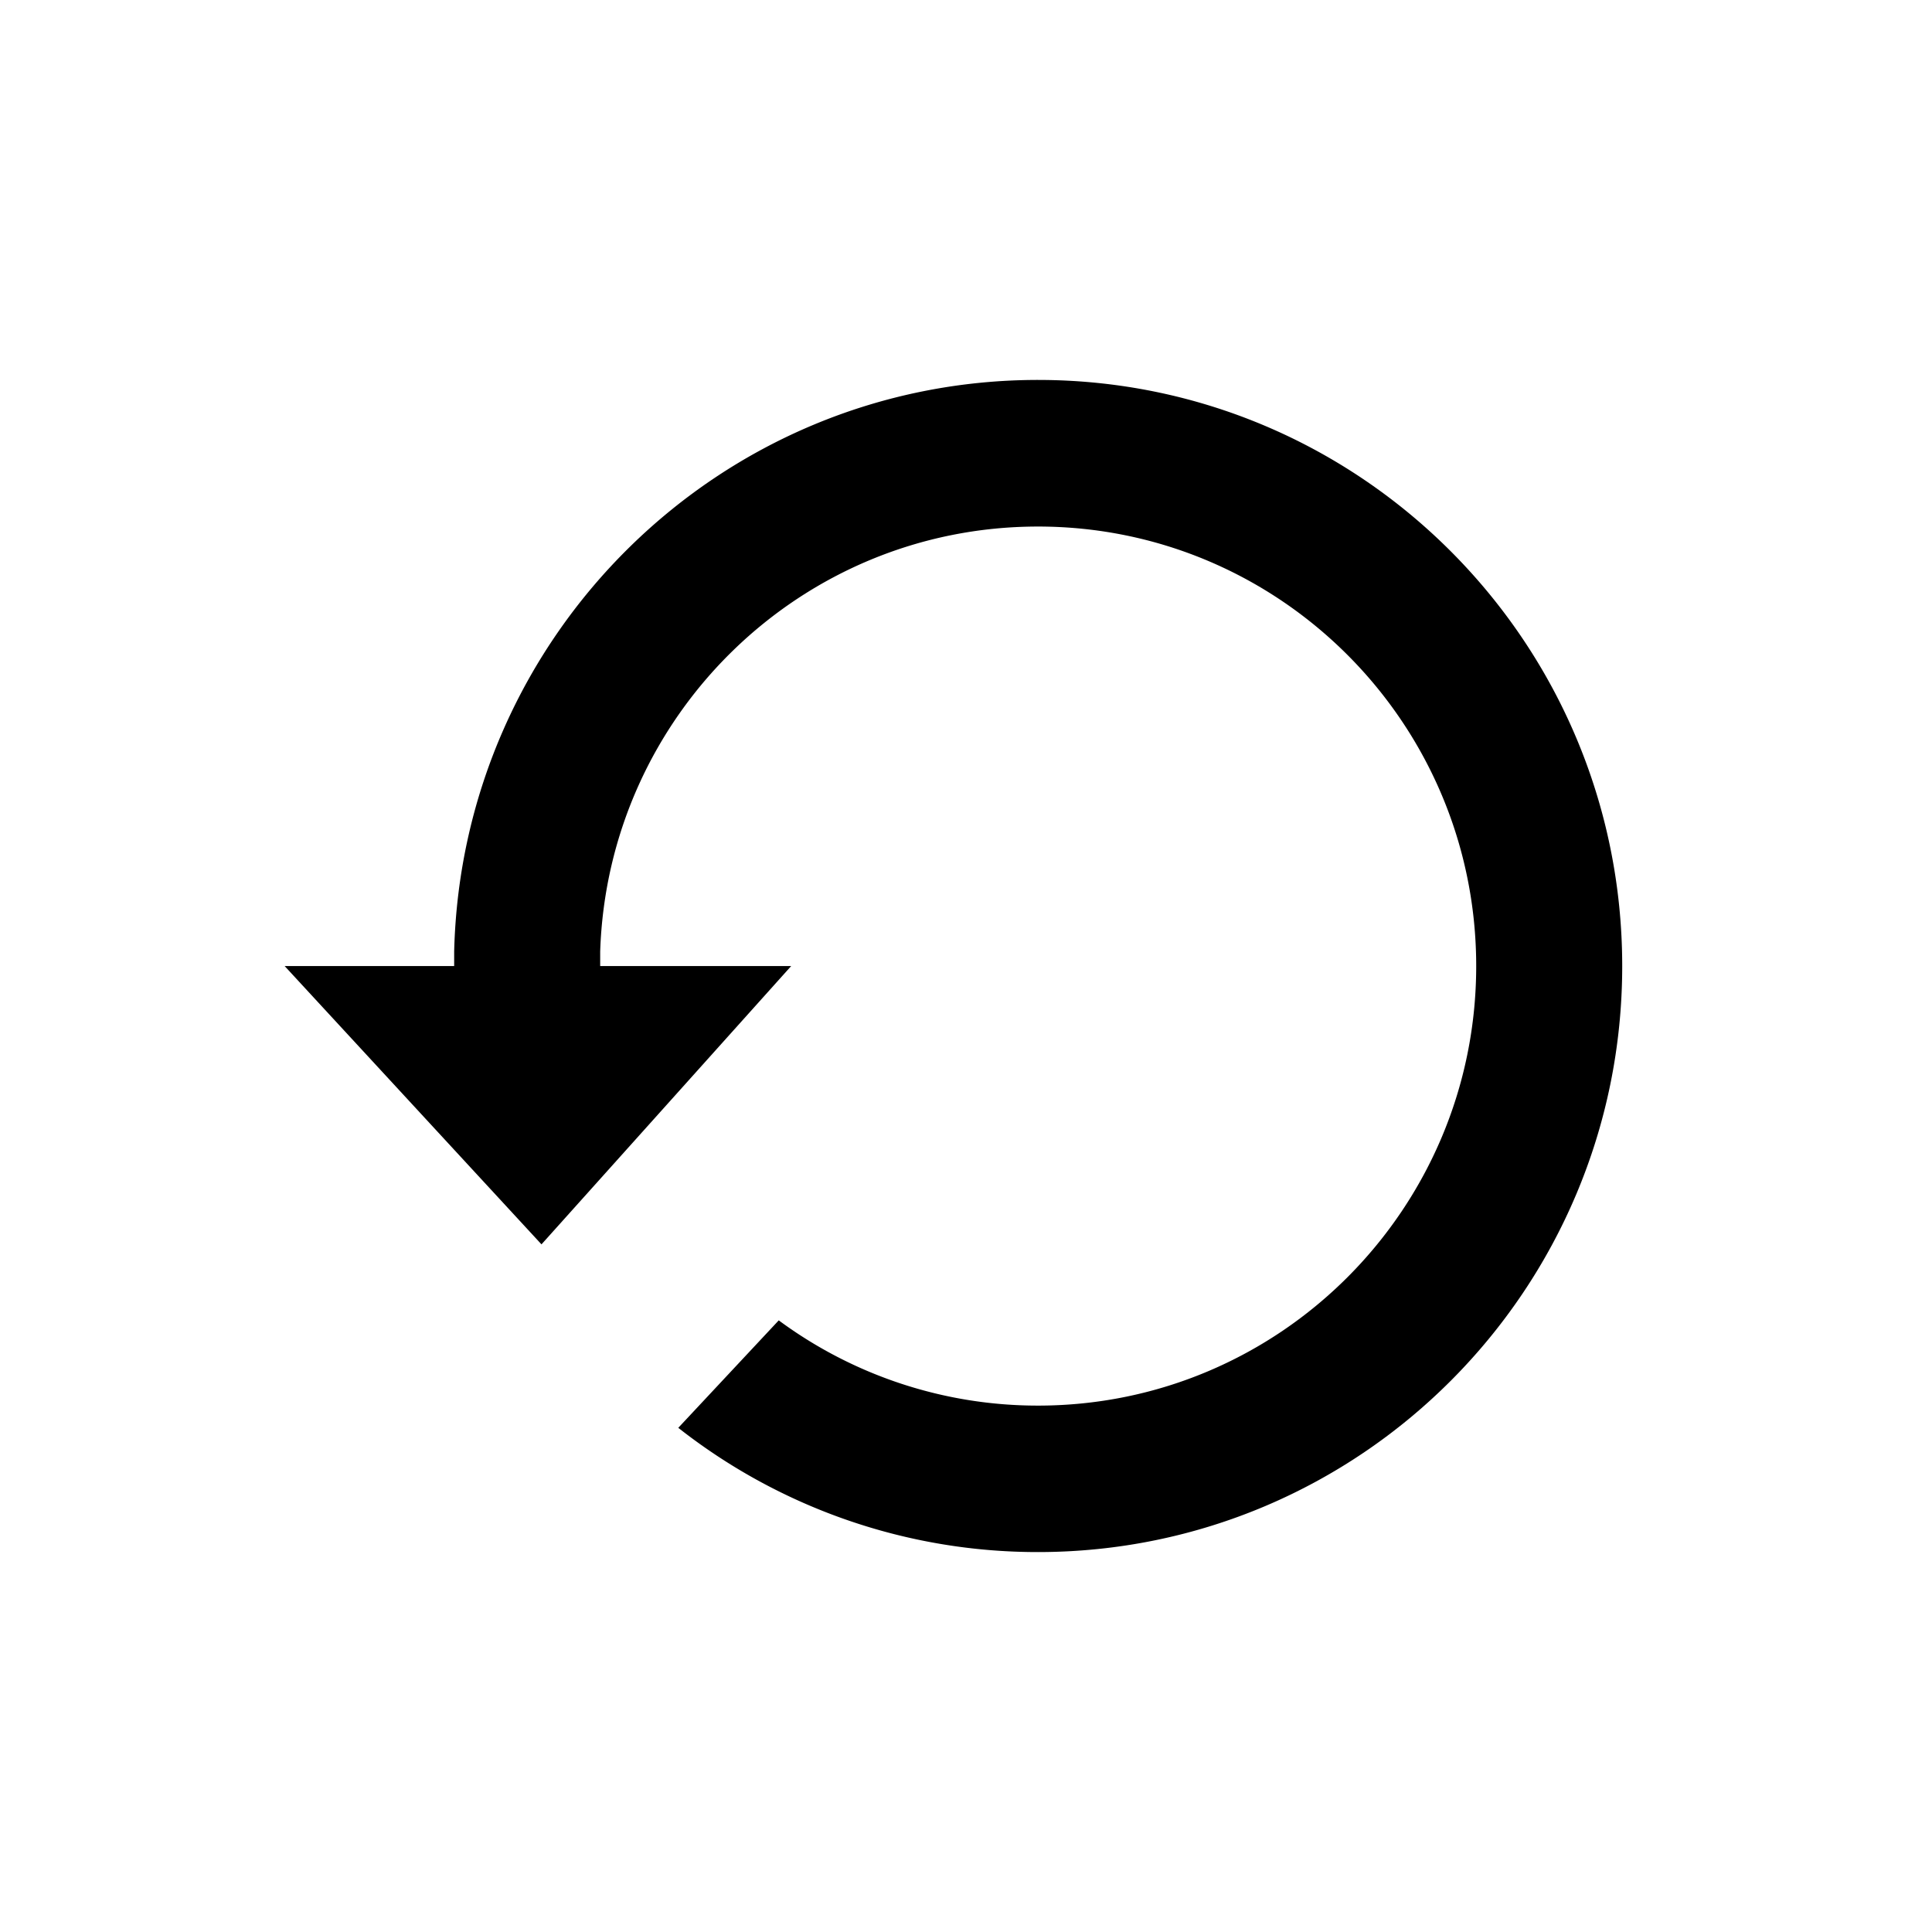 <svg width="26" height="26" fill="none" xmlns="http://www.w3.org/2000/svg">
    <path d="M13.969 5.113c-4.275 0-7.753 3.426-7.857 7.69v.198H3.831l3.456 3.745 3.36-3.745h-2.57v-.197c.104-3.177 2.702-5.718 5.892-5.718 3.257 0 5.897 2.649 5.897 5.915s-2.64 5.915-5.897 5.915a5.865 5.865 0 0 1-3.489-1.147l-1.352 1.446a7.82 7.82 0 0 0 4.84 1.672c4.343 0 7.863-3.53 7.863-7.886s-3.52-7.888-7.862-7.888Z" fill="#000"/>
</svg>
